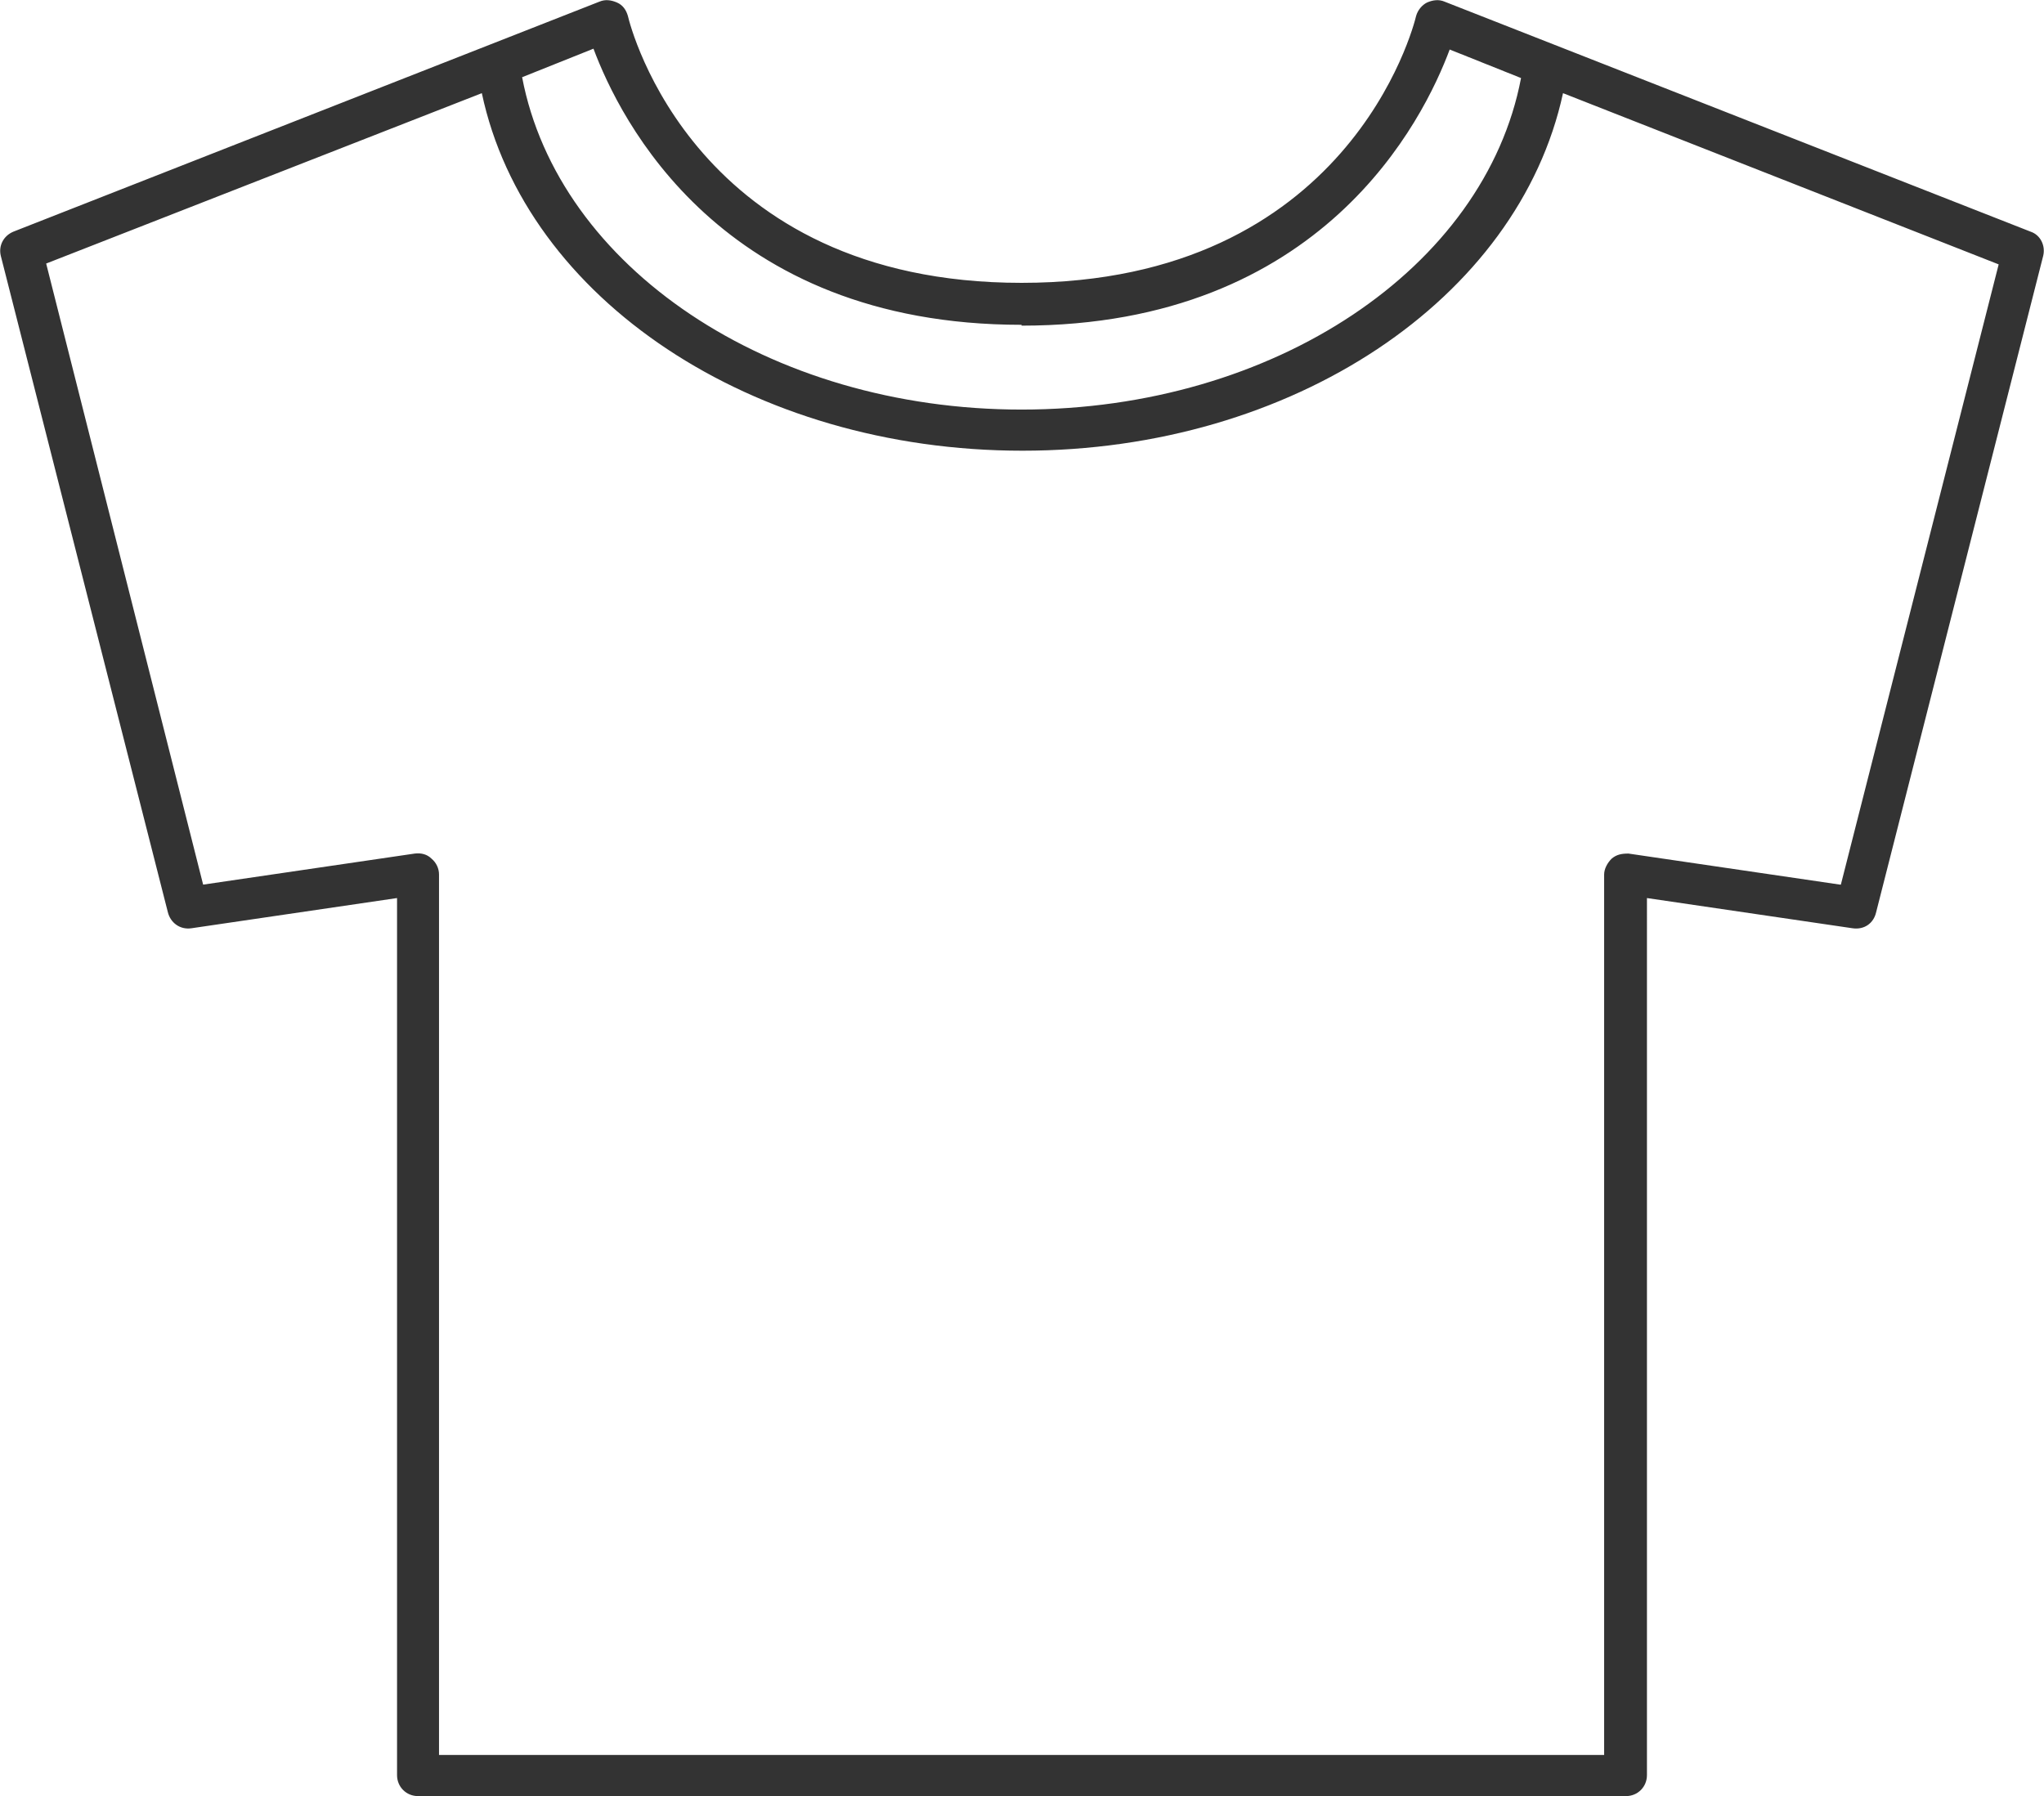 <?xml version="1.0" encoding="UTF-8"?><svg id="_レイヤー_2" xmlns="http://www.w3.org/2000/svg" viewBox="0 0 24.35 21.4"><defs><style>.cls-1{fill:#333;}</style></defs><g id="svg8"><path class="cls-1" d="M24.19,2.76L17.21,.02c-.07-.03-.14-.02-.21,.01-.06,.03-.11,.09-.13,.16-.03,.13-.81,3.18-4.7,3.18S7.51,.32,7.48,.19c-.02-.07-.06-.13-.13-.16-.07-.03-.14-.04-.21-.01L.16,2.76c-.12,.05-.18,.17-.15,.29l1.99,7.82c.03,.12,.14,.21,.28,.19l2.45-.36v10.45c0,.14,.11,.25,.25,.25h14.39c.14,0,.25-.11,.25-.25V10.7l2.45,.36c.14,.02,.25-.06,.28-.19l1.99-7.82c.03-.12-.03-.25-.15-.29Zm-12.02,1.12c3.59,0,4.79-2.46,5.1-3.29l.85,.34c-.43,2.26-2.94,3.95-5.95,3.95S6.65,3.18,6.22,.92l.85-.34c.31,.83,1.51,3.29,5.1,3.29Zm9.75,6.66l-2.52-.37c-.08,0-.14,.01-.2,.06-.05,.05-.09,.12-.09,.19v10.49H5.23V10.42c0-.07-.03-.14-.09-.19-.05-.05-.12-.07-.2-.06l-2.52,.37L.55,3.14,5.74,1.11c.52,2.45,3.22,4.26,6.44,4.26s5.91-1.81,6.44-4.26l5.19,2.04-1.88,7.39Z"/></g></svg>